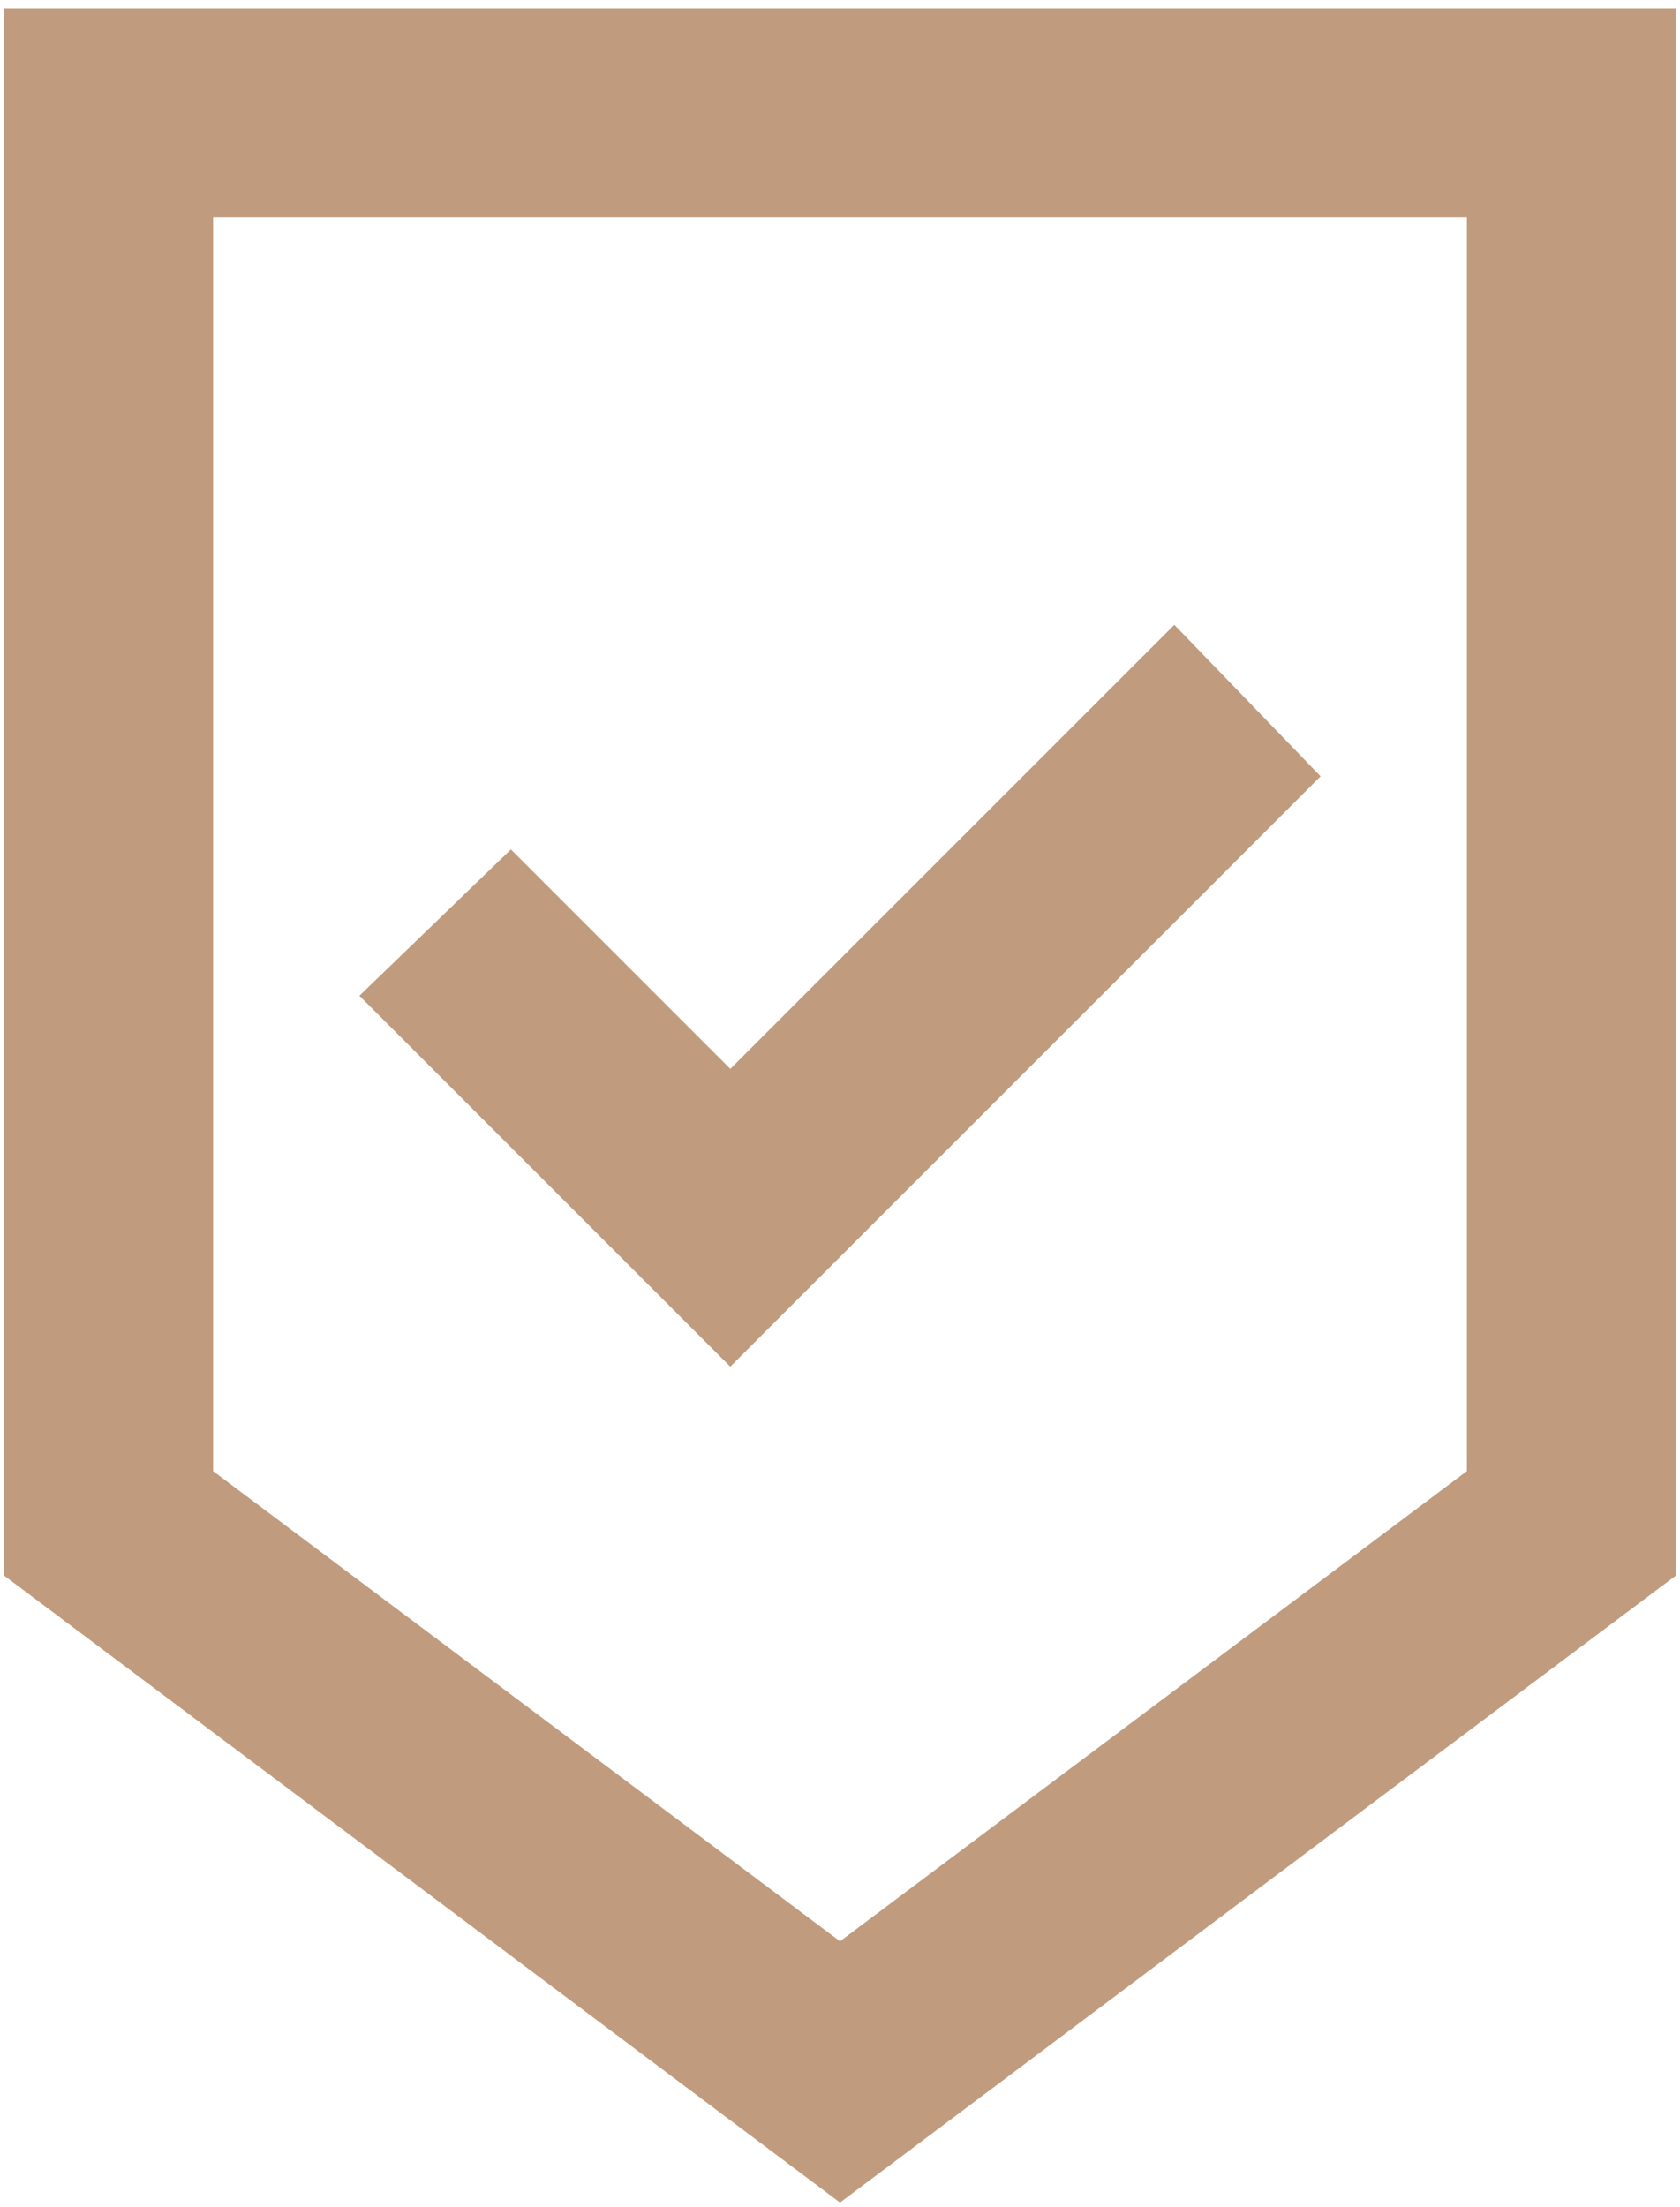 <svg width="134" height="176" viewBox="0 0 134 176" fill="none" xmlns="http://www.w3.org/2000/svg">
<path d="M67 175.667L0.333 125.666V0.667H133.666V125.666L67 175.667ZM67 154.833L117 117.333V17.333H17V117.333L67 154.833ZM58.25 109L105.333 61.916L93.666 49.833L58.25 85.25L40.75 67.75L28.666 79.416L58.25 109Z" fill="#C09B7D"/>
</svg>
